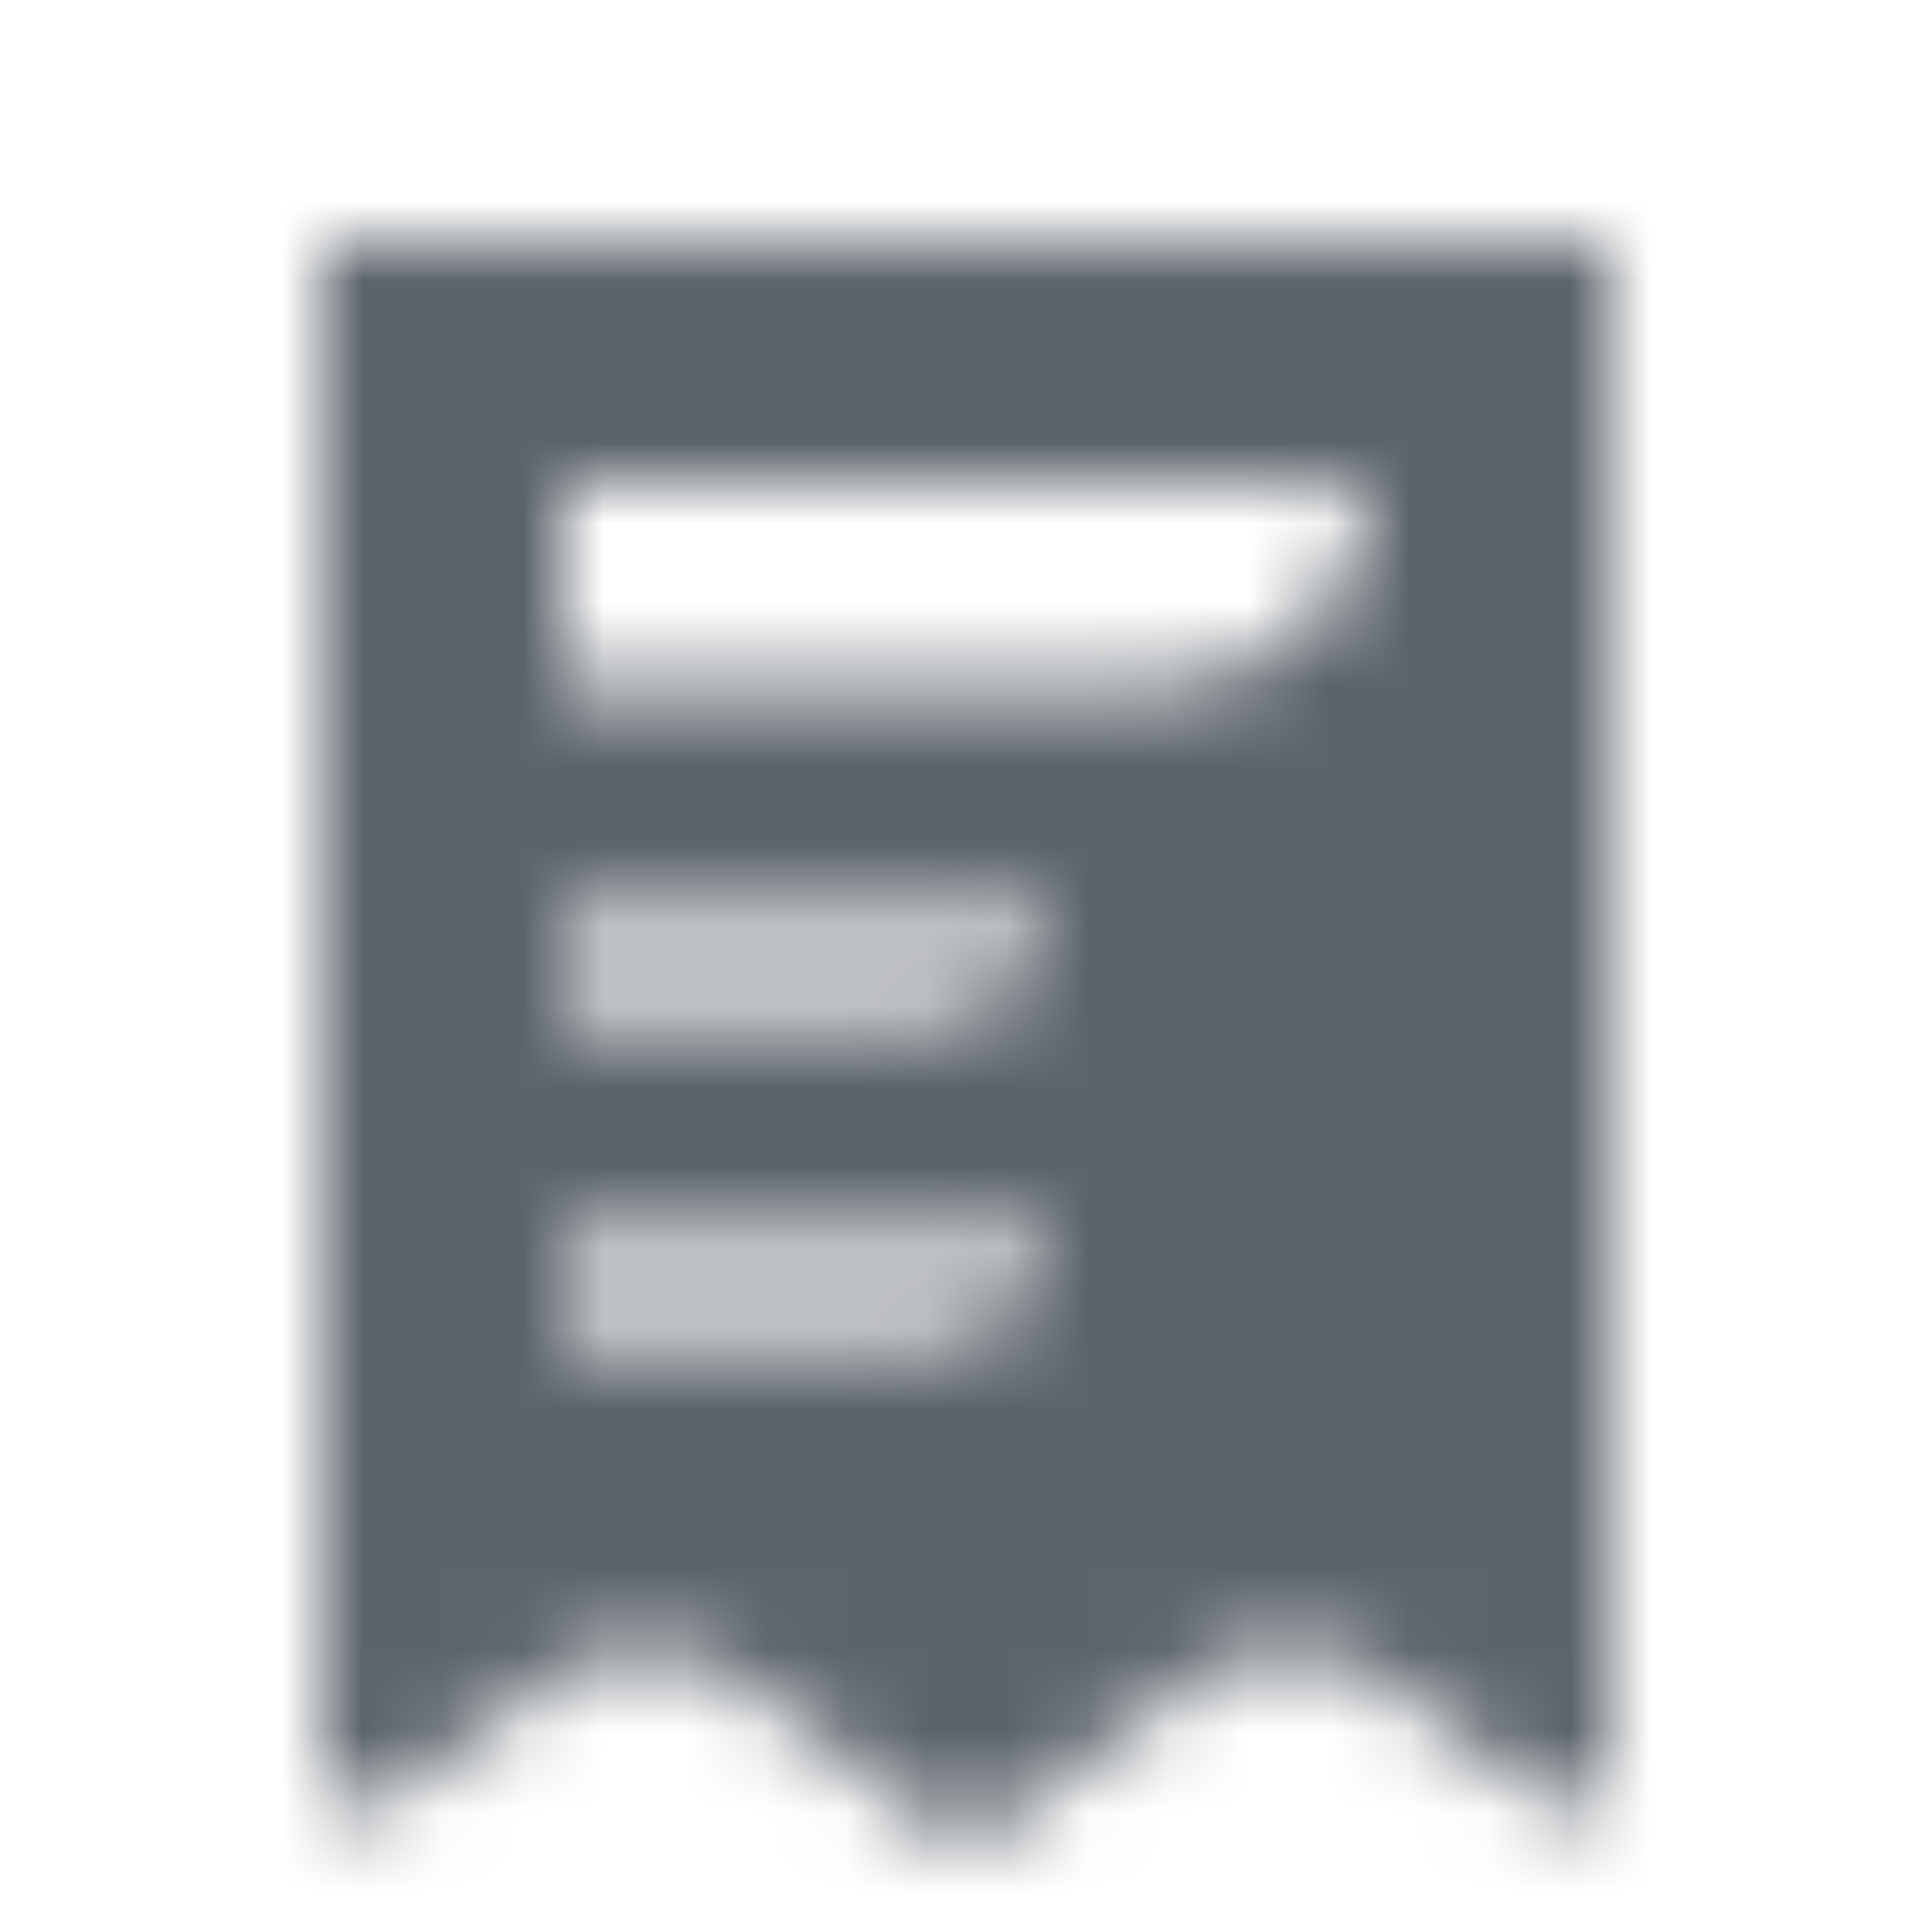 <svg width="24" height="24" viewBox="0 0 24 24" fill="none" xmlns="http://www.w3.org/2000/svg">
<mask id="mask0_3306_11055" style="mask-type:alpha" maskUnits="userSpaceOnUse" x="4" y="3" width="16" height="20">
<path fill-rule="evenodd" clip-rule="evenodd" d="M4 22V3H20V22C20 22.412 19.53 22.647 19.2 22.4L17.2 20.9C16.489 20.367 15.511 20.367 14.8 20.9L12.3 22.775C12.122 22.908 11.878 22.908 11.7 22.775L9.2 20.9C8.489 20.367 7.511 20.367 6.8 20.9L4.8 22.4C4.47 22.647 4 22.412 4 22ZM13 11H7V13H11C12.105 13 13 12.105 13 11ZM7 15H13C13 16.105 12.105 17 11 17H7V15ZM17 6H7V8.5H14.5C15.881 8.5 17 7.381 17 6Z" fill="black"/>
<path opacity="0.4" fill-rule="evenodd" clip-rule="evenodd" d="M13 11H7V13H11C12.105 13 13 12.105 13 11ZM13 15H7V17H11C12.105 17 13 16.105 13 15Z" fill="black"/>
</mask>
<g mask="url(#mask0_3306_11055)">
<path d="M0 0H24V24H0V0Z" fill="#5C636B"/>
</g>
</svg>
